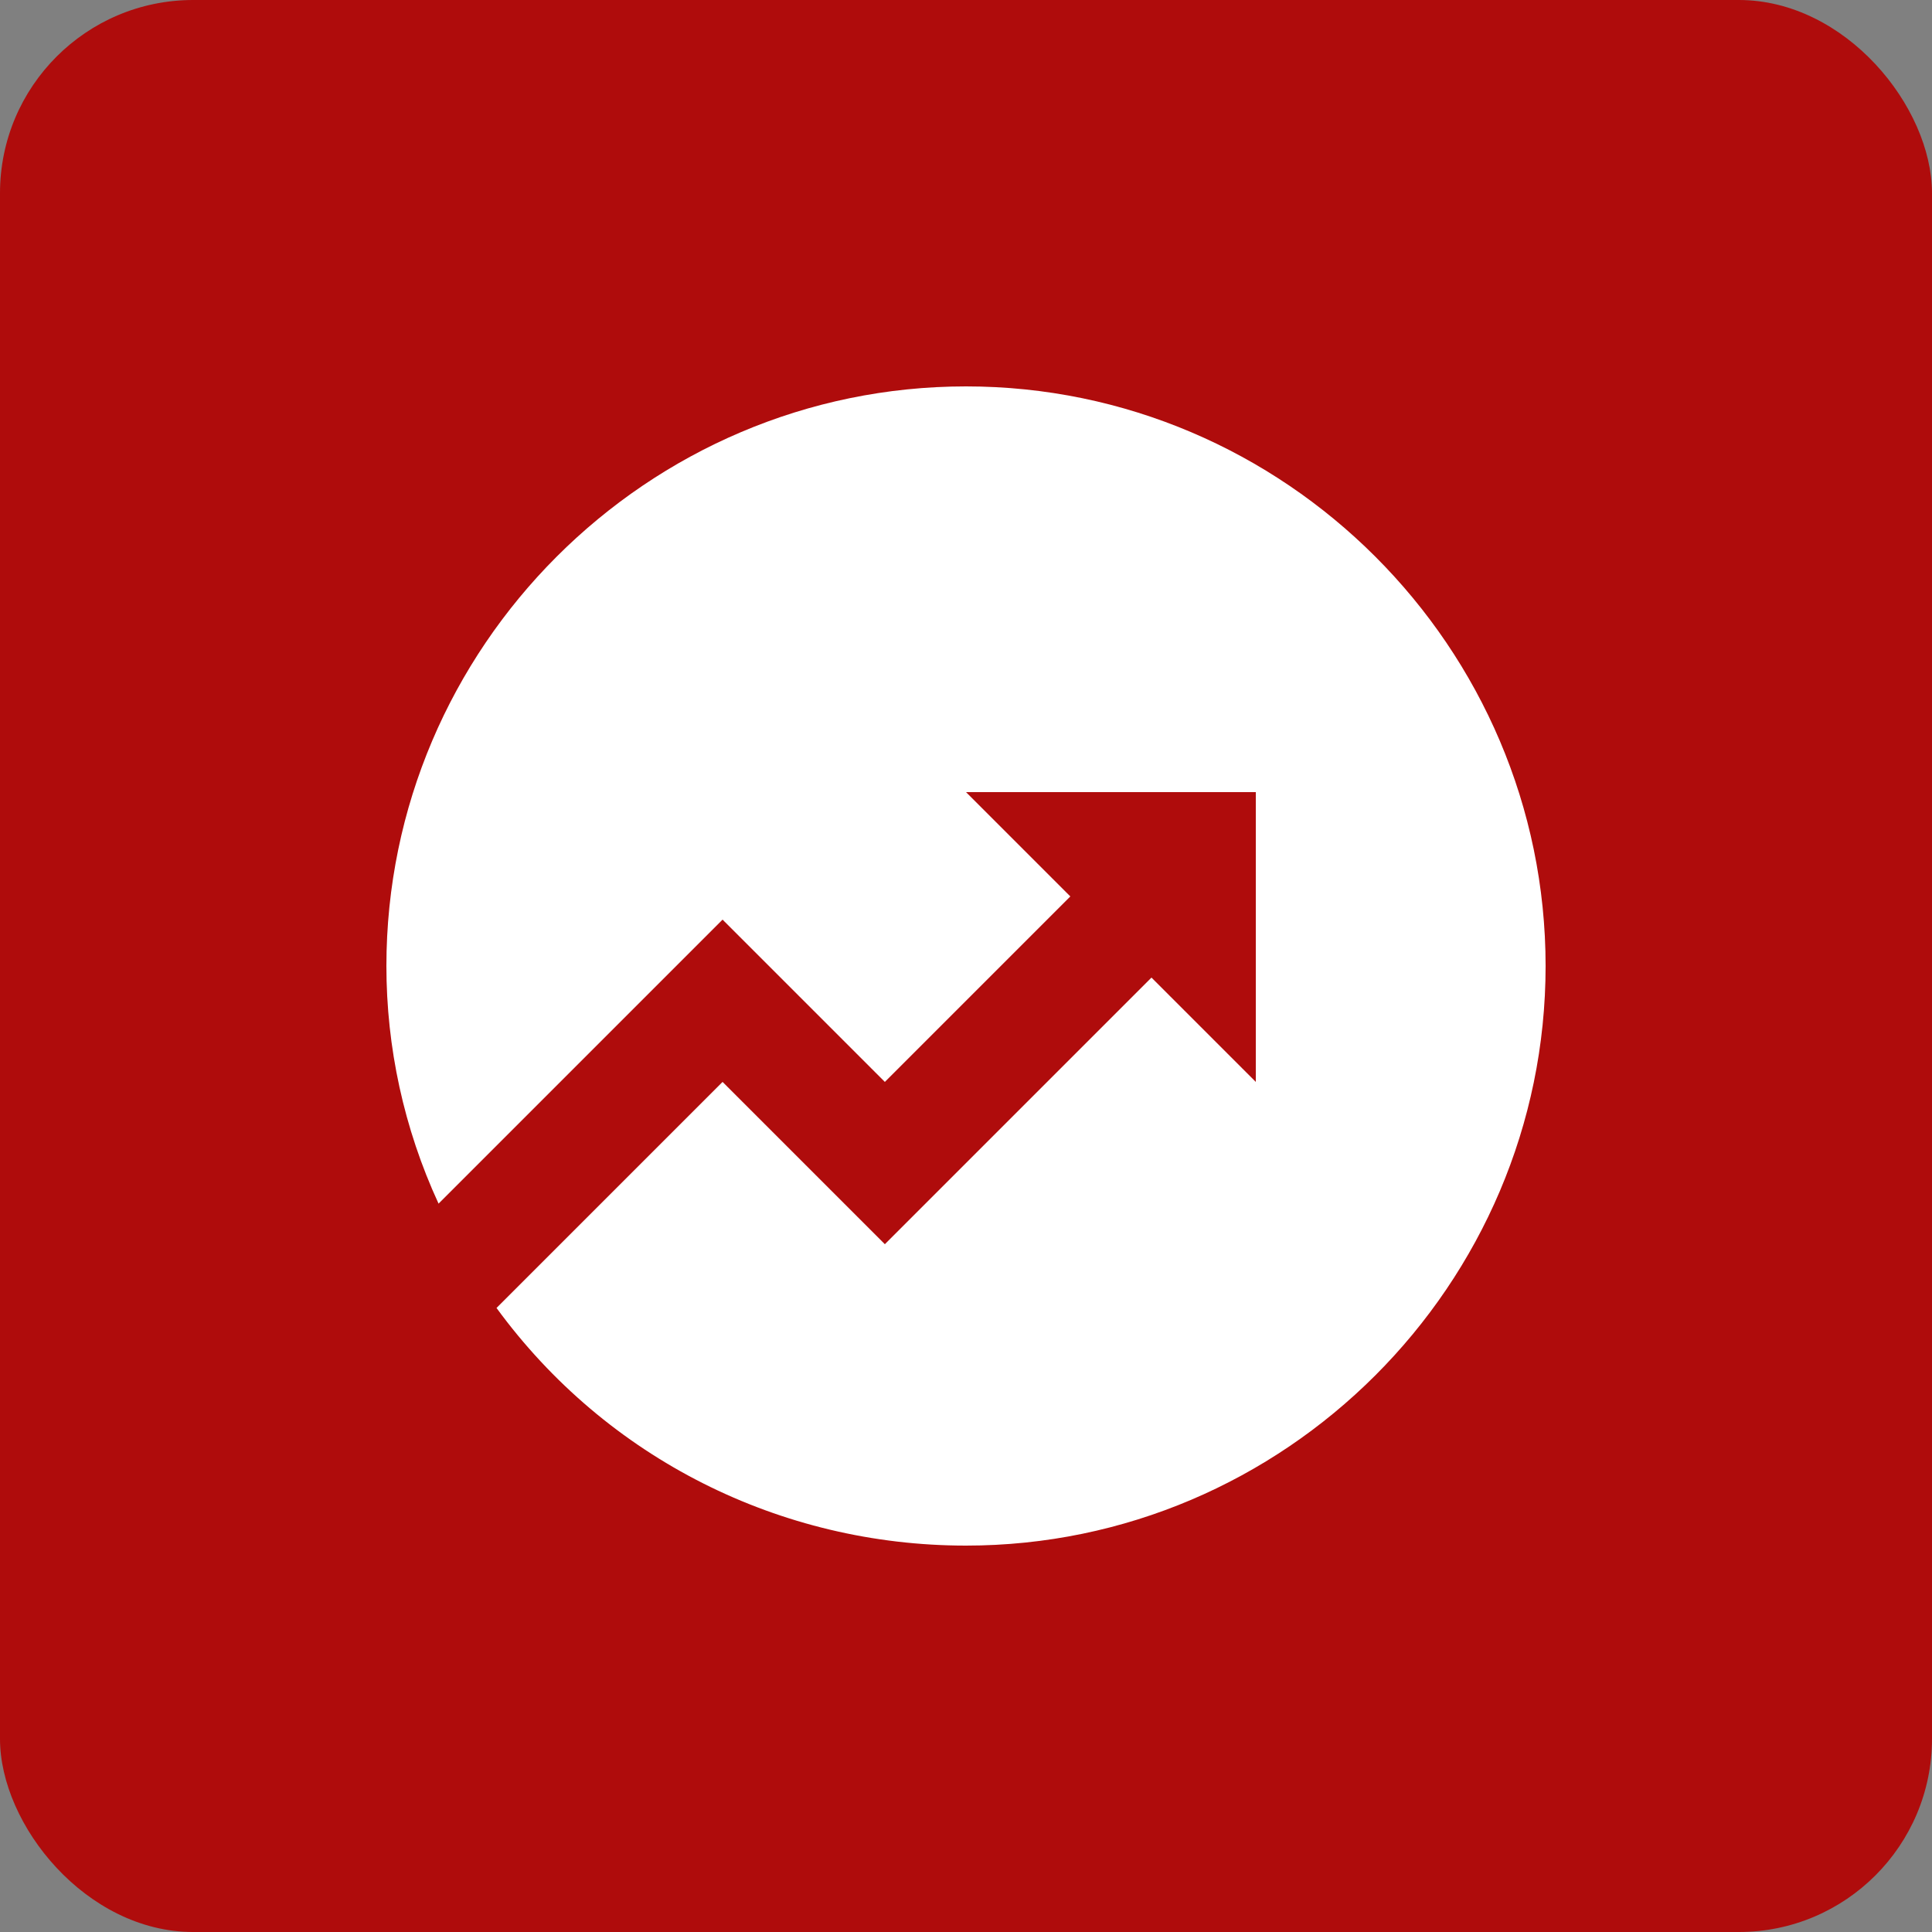 <svg width="50" height="50" viewBox="0 0 50 50" fill="none" xmlns="http://www.w3.org/2000/svg">
<rect x="0" y="0" width="50" height="50" fill="#808080" stroke="none"/>
<rect width="50" height="50" rx="5" fill="#AF0C0C"/>
<g clip-path="url(#clip0_309_125)">
<path d="M12.85 33.85L18.7 28L22.9 32.2L29.8 25.3L32.5 28V20.5H25L27.7 23.2L22.9 28L18.7 23.8L11.35 31.15C10.45 29.2 10 27.1 10 25C10 16.75 16.75 10 25 10C33.25 10 40 16.75 40 25C40 33.25 33.25 40 25 40C20.2 40 15.7 37.75 12.85 33.85Z" fill="white"/>
</g>
<defs>
<clipPath id="clip0_309_125">
<rect width="30" height="30" fill="white" transform="translate(10 10)"/>
</clipPath>
</defs>
</svg>
